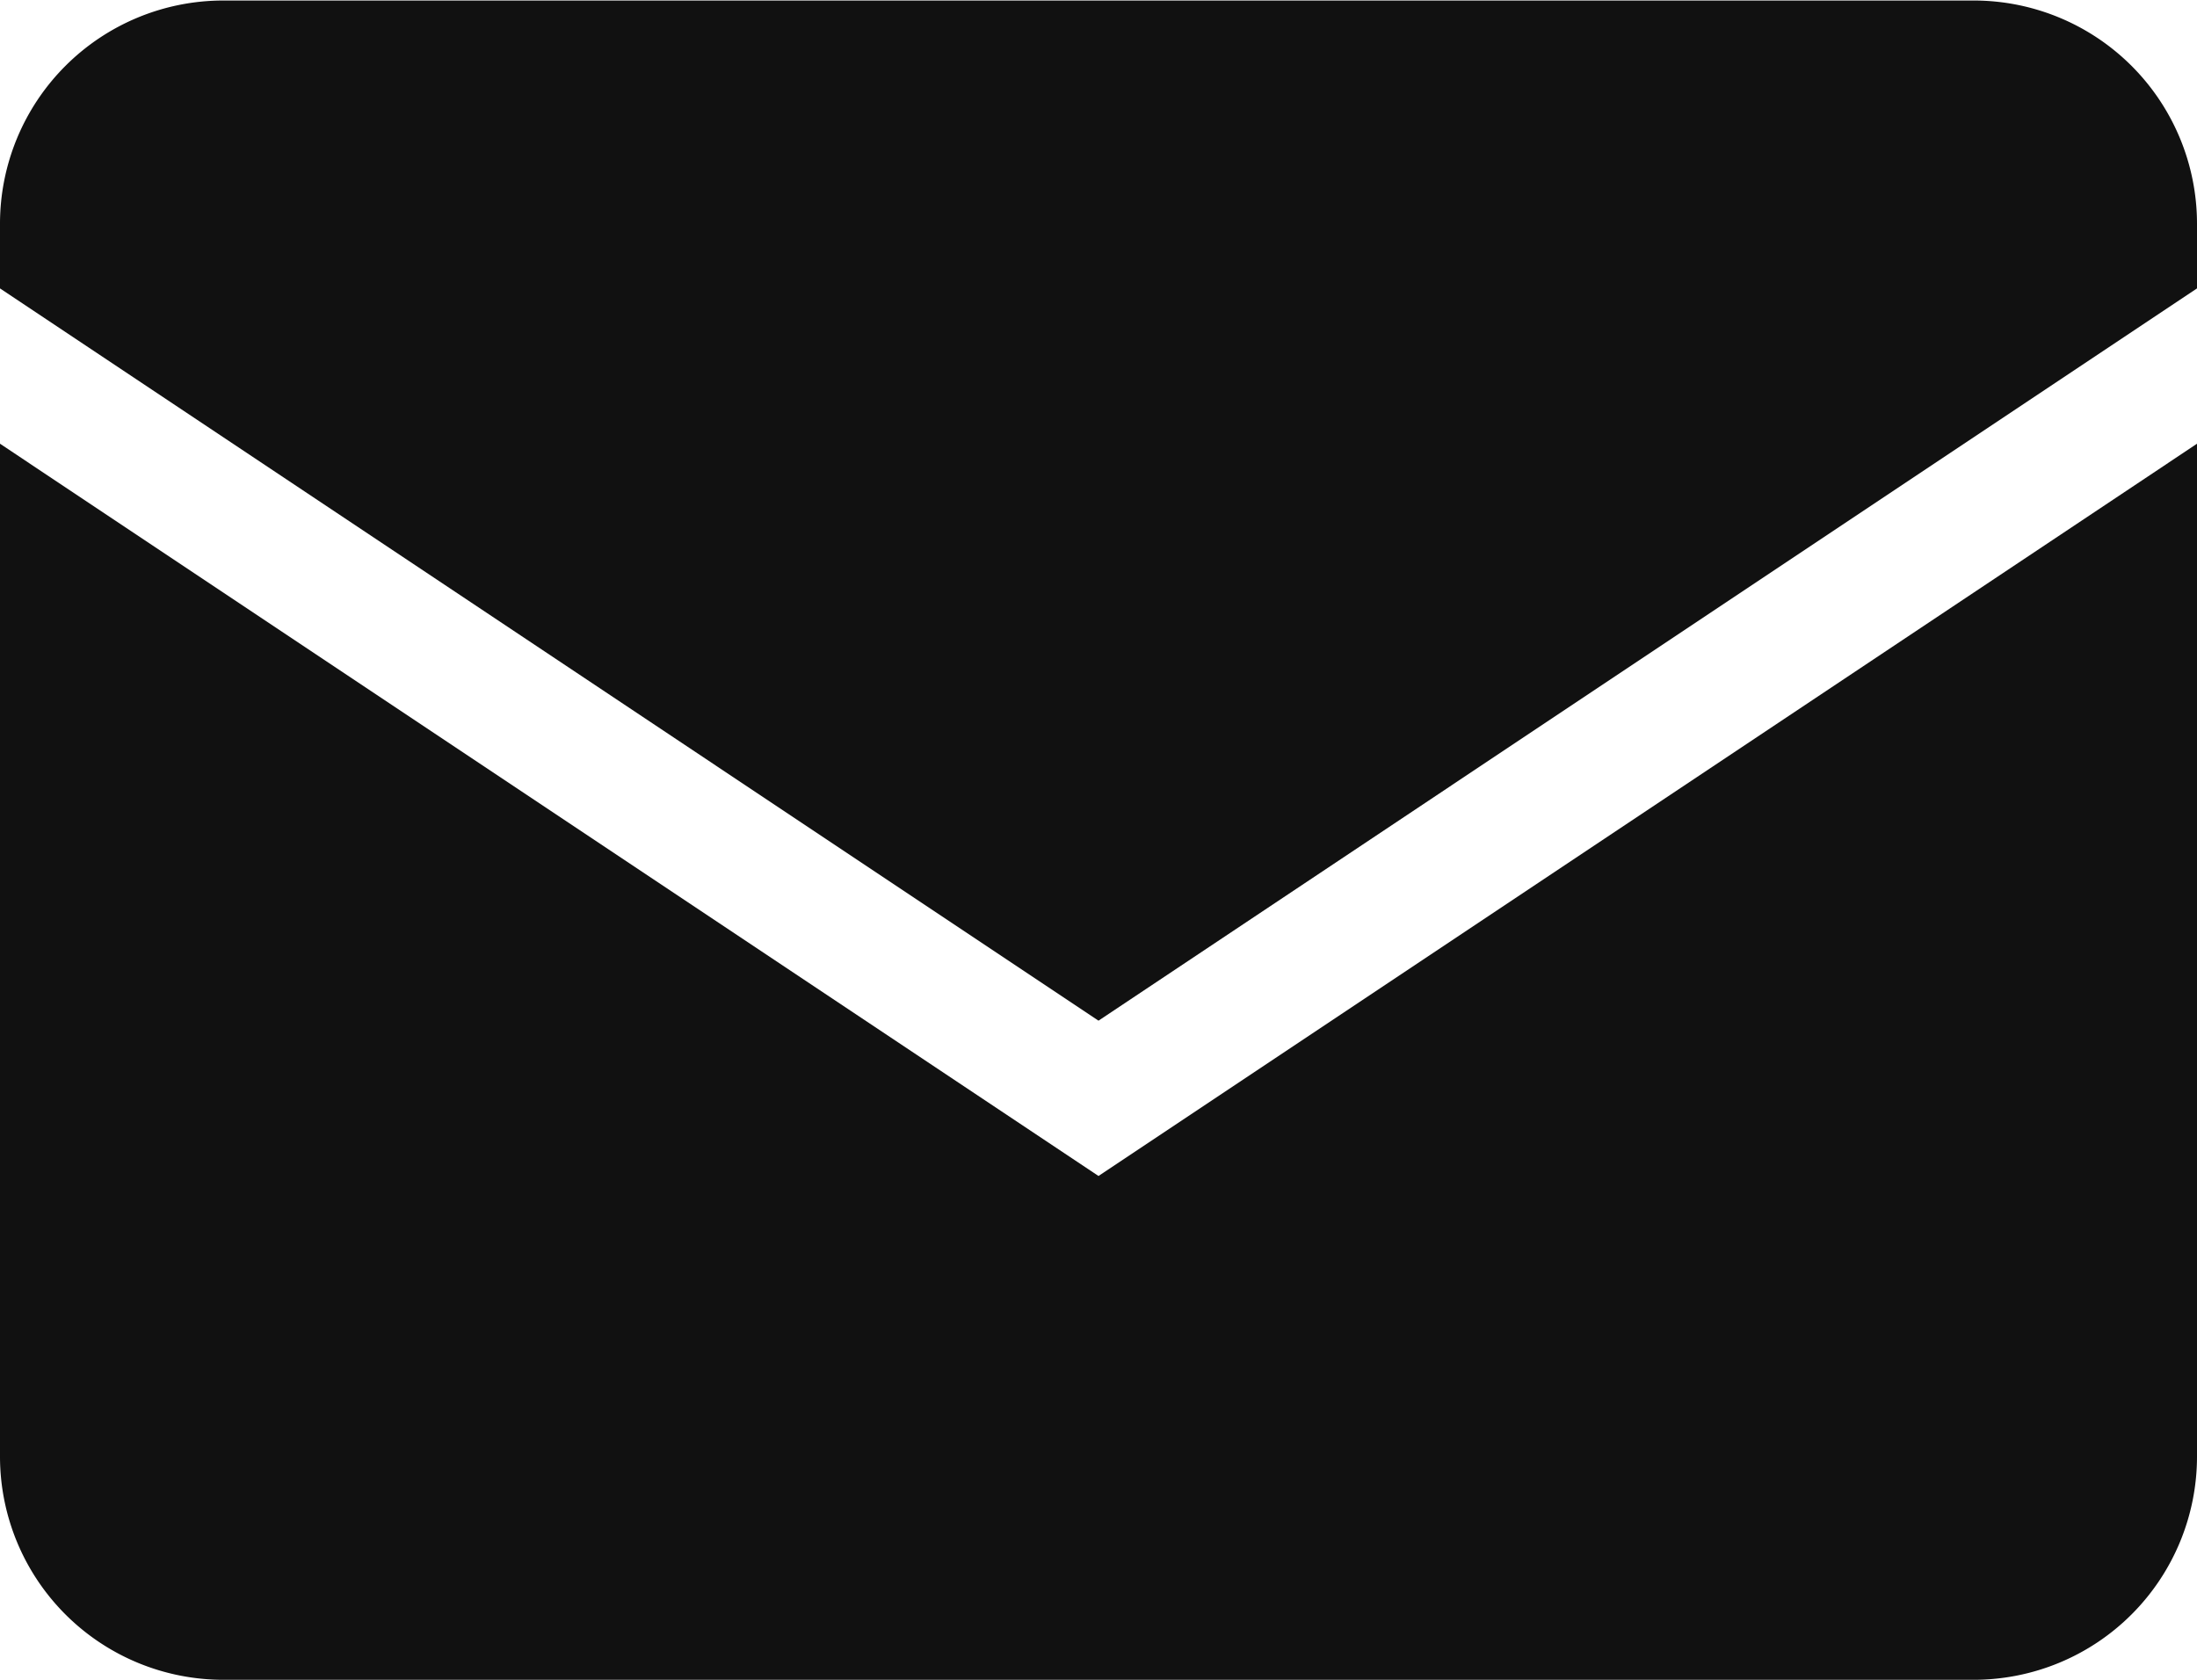 <svg xmlns="http://www.w3.org/2000/svg" width="17" height="13" viewBox="0 0 17 13"><g transform="translate(-2546.517 236.32)"><path d="M378.017,9.579l8.5-5.667v-.5a1.728,1.728,0,0,0-1.728-1.728H371.245a1.728,1.728,0,0,0-1.728,1.728v.5Z" transform="translate(2177 -238)" fill="#111"/><path d="M378.017,10.781l-8.5-5.667v7.838a1.728,1.728,0,0,0,1.728,1.728h13.544a1.728,1.728,0,0,0,1.728-1.728V5.114Z" transform="translate(2177 -238)" fill="#111"/></g></svg>